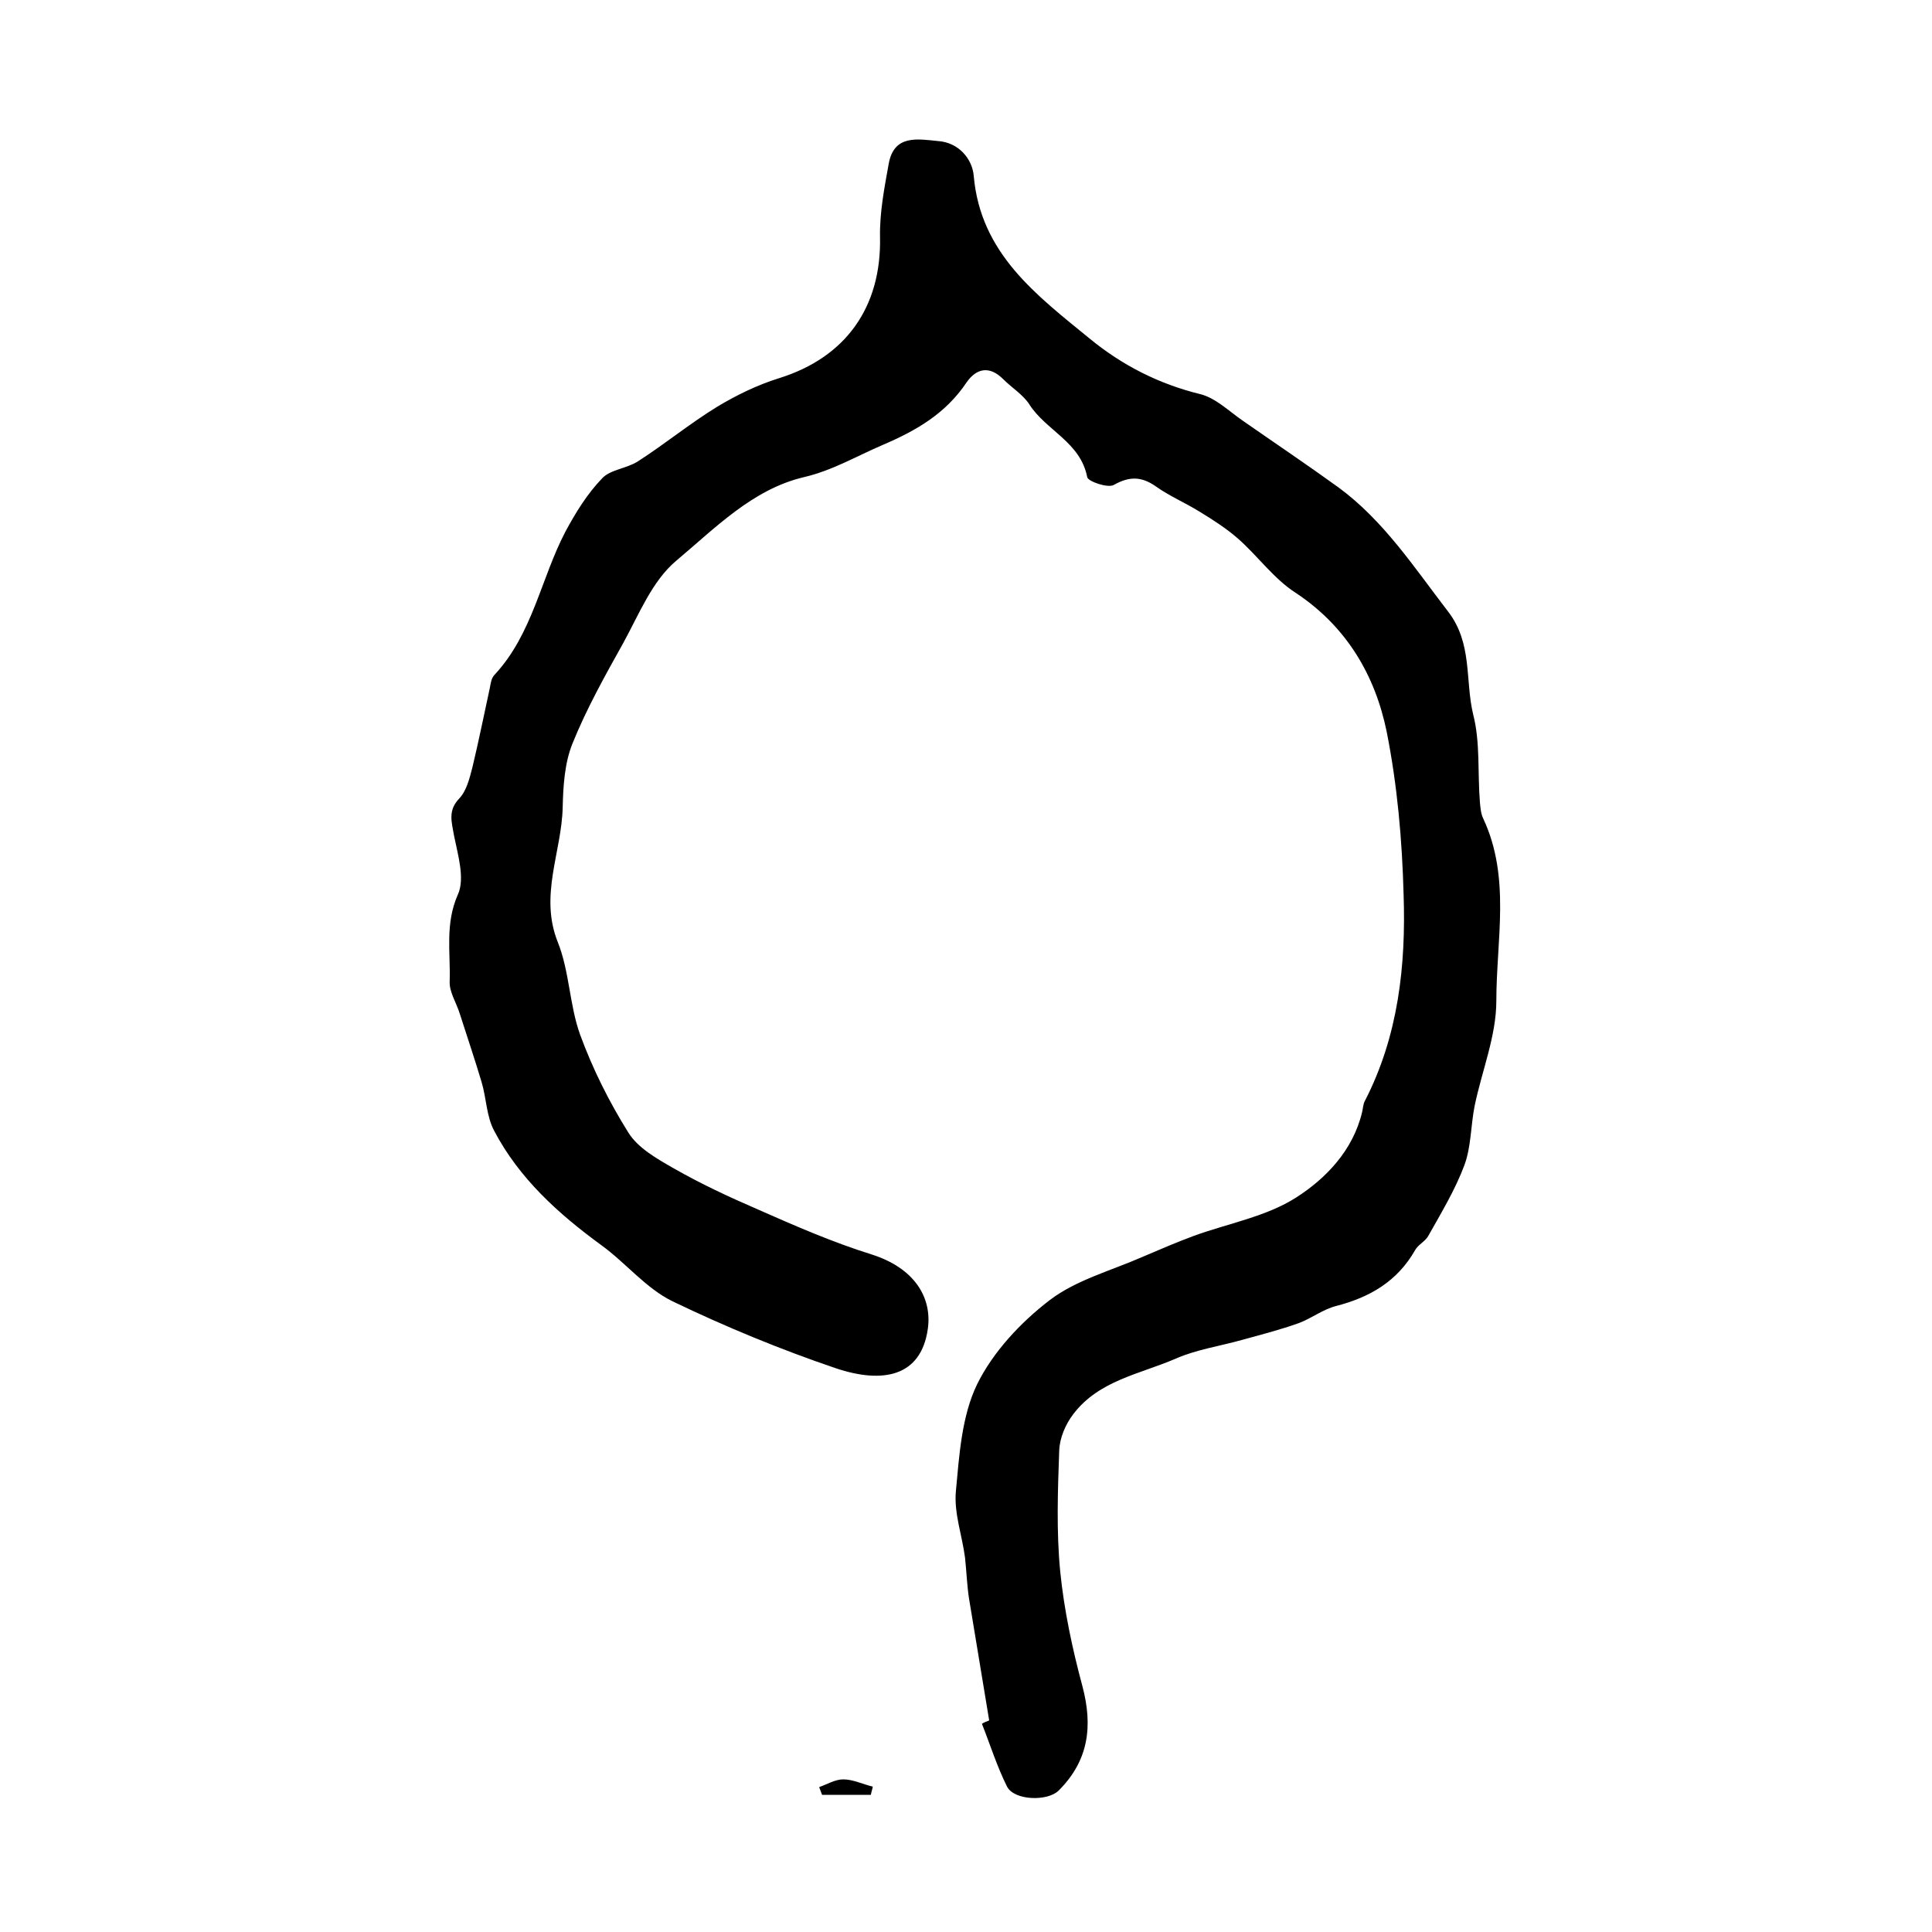 <?xml version="1.0" encoding="utf-8"?>
<!-- Generator: Adobe Illustrator 22.0.0, SVG Export Plug-In . SVG Version: 6.00 Build 0)  -->
<svg version="1.1" id="图层_1" xmlns="http://www.w3.org/2000/svg" xmlns:xlink="http://www.w3.org/1999/xlink" x="0px" y="0px"
	 viewBox="0 0 400 400" style="enable-background:new 0 0 400 400;" xml:space="preserve">
<style type="text/css">
	.st0{fill:#FFFFFF;}
</style>
<g>
	
	<path d="M204.8,356.2c-1.4-8.5-2.8-17-4.2-25.4c-0.4-2.7-0.5-5.5-0.8-8.3c-0.6-4.6-2.3-9.2-1.9-13.7c0.7-7.5,1.2-15.6,4.4-22.2
		c3.3-6.7,9-12.8,15-17.4c5.5-4.2,12.7-6.1,19.3-9c3.5-1.5,7-3,10.5-4.3c7.1-2.6,15.1-4,21.3-8c6.1-3.9,11.7-9.7,13.6-17.6
		c0.2-0.8,0.2-1.7,0.6-2.4c6.9-13.4,8.5-28,8-42.7c-0.3-11.3-1.3-22.6-3.5-33.7c-2.4-11.7-8.3-21.8-18.9-28.8
		c-4.5-2.9-7.8-7.6-11.9-11.2c-2.4-2.1-5.2-3.9-8-5.6c-2.9-1.8-6.2-3.2-9-5.2c-3-2.1-5.5-2.1-8.7-0.3c-1.2,0.7-5.3-0.7-5.5-1.6
		c-1.4-7.3-8.6-9.7-12-15.1c-1.3-2-3.6-3.4-5.4-5.2c-2.9-2.9-5.6-2.2-7.6,0.7c-4.3,6.4-10.3,9.9-17.3,12.9
		c-5.4,2.3-10.4,5.3-16.4,6.7c-10.6,2.5-18.4,10.6-26.4,17.3c-5,4.2-7.7,11.1-11,17.1c-3.8,6.8-7.6,13.6-10.5,20.8
		c-1.6,4-1.9,8.7-2,13.1c-0.2,9.3-4.9,18.3-1,28c2.4,6,2.4,13,4.6,19.1c2.6,7.1,6,13.9,10,20.3c2,3.2,5.9,5.4,9.4,7.4
		c5.6,3.2,11.4,5.9,17.4,8.5c7.7,3.4,15.5,6.8,23.5,9.3c8.9,2.8,12.6,8.9,11.7,15.4c-1.4,10-9.4,11.4-19,8.2
		c-11.5-3.9-22.9-8.6-33.9-13.9c-5.5-2.7-9.6-7.9-14.7-11.6c-8.9-6.5-17-13.8-22.2-23.7c-1.6-3-1.6-6.8-2.6-10.1
		c-1.4-4.7-3-9.4-4.5-14.1c-0.7-2.3-2.2-4.5-2.1-6.7c0.2-6-1-11.9,1.7-18c1.5-3.3,0-8.2-0.8-12.2c-0.5-2.9-1.3-5.2,1.1-7.7
		c1.5-1.6,2.1-4.1,2.7-6.4c1.3-5.4,2.4-10.9,3.6-16.4c0.2-1,0.3-2.1,1-2.8c7.9-8.5,9.6-20,14.7-29.7c2.1-3.9,4.5-7.8,7.6-11
		c1.7-1.8,5.1-2,7.4-3.5c5.6-3.6,10.7-7.8,16.4-11.3c4-2.4,8.3-4.5,12.8-5.9c13.8-4.3,21.2-14.7,20.9-29.2
		c-0.1-5.1,0.9-10.2,1.8-15.2c1.1-6.1,6-5.1,10.2-4.7c4.3,0.3,7.1,3.7,7.4,7.2c1.4,16.1,13,24.7,24,33.7c6.7,5.5,14.3,9.4,22.9,11.5
		c3.2,0.8,5.9,3.5,8.8,5.5c6.6,4.6,13.3,9.1,19.8,13.8c9.4,6.9,15.7,16.6,22.7,25.7c5.1,6.6,3.5,14.2,5.2,21.3
		c1.5,5.8,0.9,12.1,1.4,18.2c0.1,1.1,0.2,2.4,0.7,3.4c5.7,12.2,2.7,25.1,2.7,37.7c0,7.3-3,14.5-4.5,21.8c-0.8,4-0.7,8.4-2.1,12.2
		c-1.9,5.1-4.8,9.9-7.5,14.7c-0.6,1.1-2.1,1.8-2.7,2.9c-3.7,6.5-9.4,9.8-16.4,11.6c-2.7,0.7-5,2.5-7.6,3.5
		c-3.9,1.4-7.8,2.4-11.8,3.5c-4.6,1.3-9.5,2-13.8,3.9c-7.4,3.2-15.9,4.5-21.2,11.5c-1.6,2.1-2.8,4.9-2.9,7.5
		c-0.3,8.3-0.6,16.7,0.2,25c0.8,8,2.5,16,4.6,23.8c2.2,8.3,1.3,15.4-4.9,21.6c-2.3,2.3-9.2,2.1-10.7-0.8c-2.1-4.2-3.5-8.7-5.2-13
		C203.7,356.6,204.3,356.4,204.8,356.2z"/>
	<path d="M169.6,370c1.7-0.6,3.3-1.6,5-1.6c2,0,4,1,6.1,1.5c-0.1,0.6-0.3,1.1-0.4,1.7c-3.4,0-6.8,0-10.1,0
		C170,371.1,169.8,370.5,169.6,370z"/>
</g>
</svg>
